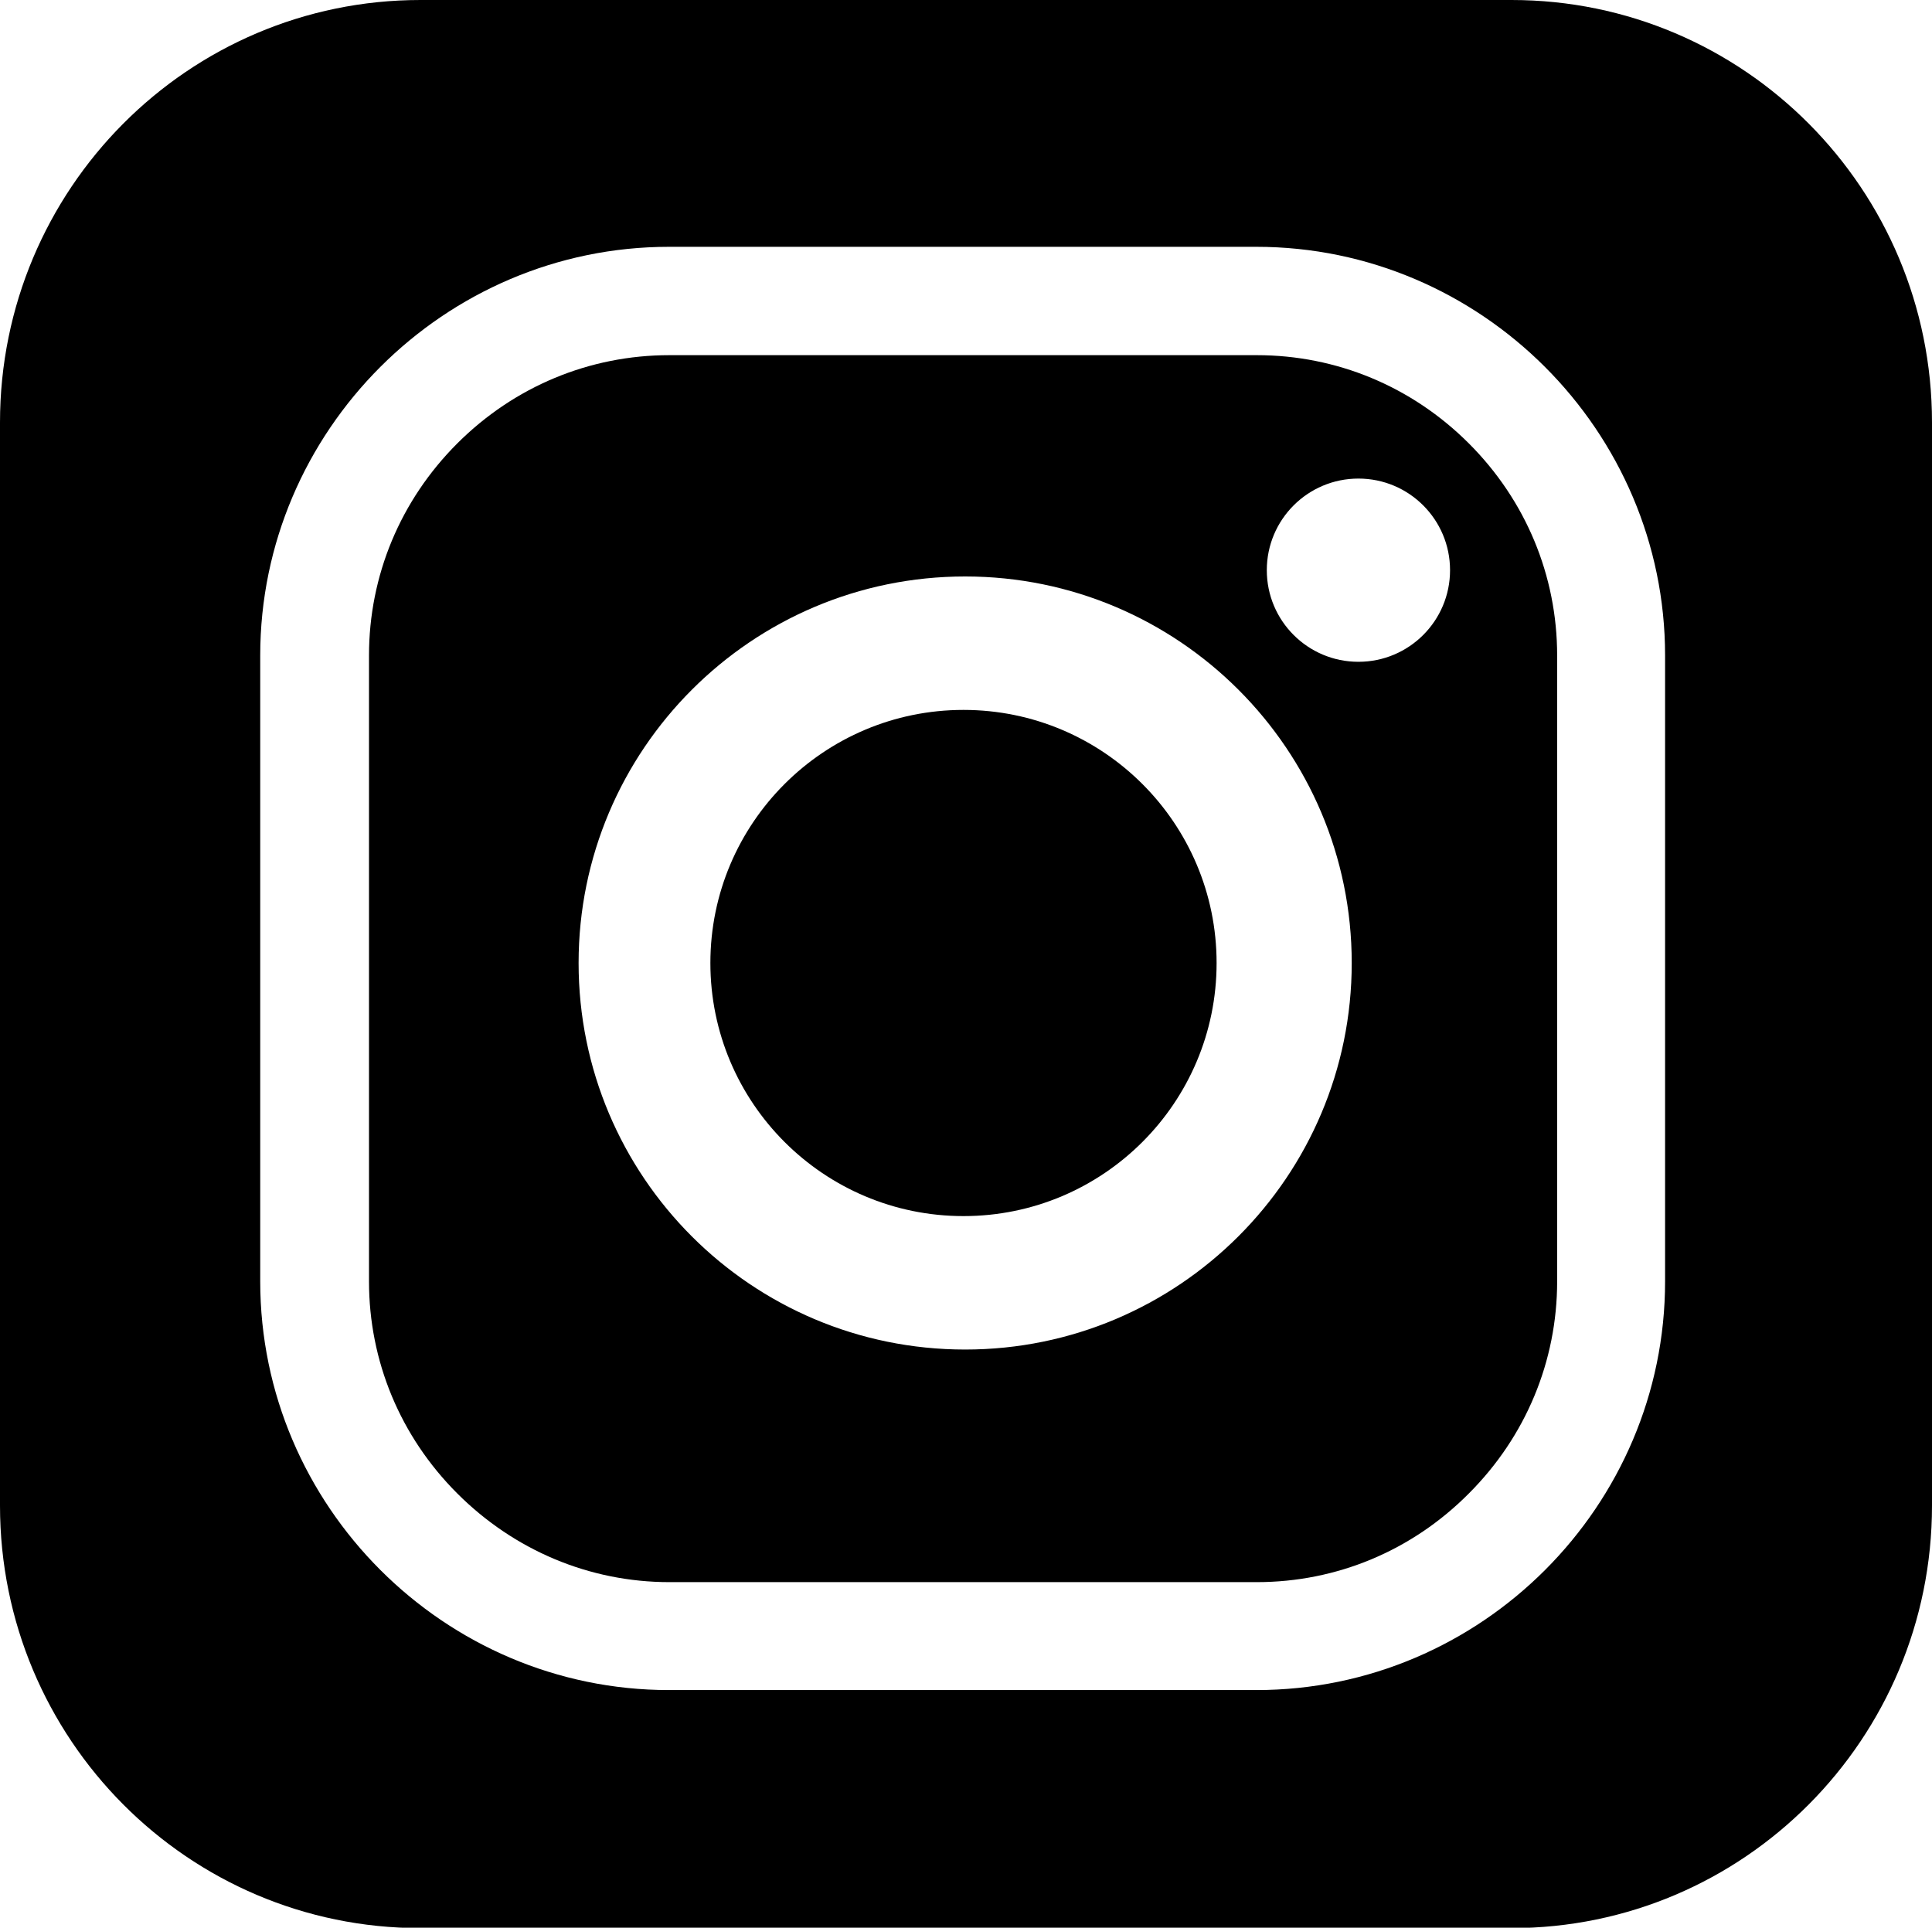 <?xml version="1.0" encoding="UTF-8"?><svg id="Ebene_1" xmlns="http://www.w3.org/2000/svg" viewBox="0 0 46.18 46.08"><defs><style>.cls-1{stroke-width:0px;}</style></defs><path class="cls-1" d="M30.04,8.49h-14.04c-1.91,0-3.71.75-5.07,2.11-1.36,1.36-2.11,3.16-2.11,5.07v14.96c0,1.91.75,3.71,2.11,5.07,1.36,1.36,3.16,2.12,5.07,2.12h14.04c1.91,0,3.71-.75,5.07-2.12,1.36-1.36,2.11-3.16,2.11-5.07v-14.96c0-1.91-.75-3.71-2.11-5.07-1.36-1.36-3.16-2.11-5.07-2.11M23.07,32.26c-5.11,0-9.24-4.14-9.24-9.24s4.14-9.24,9.24-9.24,9.24,4.14,9.24,9.24-4.14,9.24-9.24,9.24M32.47,15.82c-1.21,0-2.19-.98-2.19-2.19s.98-2.19,2.19-2.19,2.19.98,2.19,2.19-.98,2.19-2.19,2.19"/><path class="cls-1" d="M36.13,0H10.05C4.5,0,0,4.52,0,10.1v25.89c0,5.58,4.5,10.1,10.05,10.1h26.08c5.55,0,10.05-4.52,10.05-10.1V10.1c0-5.58-4.5-10.1-10.05-10.1M39.8,30.63c0,5.37-4.39,9.77-9.77,9.77h-14.04c-5.37,0-9.77-4.4-9.77-9.77v-14.96c0-5.37,4.4-9.77,9.77-9.77h14.04c5.37,0,9.77,4.4,9.77,9.77v14.96Z"/><path class="cls-1" d="M23.03,16.97c-3.34,0-6.05,2.71-6.05,6.05s2.71,6.05,6.05,6.05,6.05-2.71,6.05-6.05-2.71-6.05-6.05-6.05"/></svg>